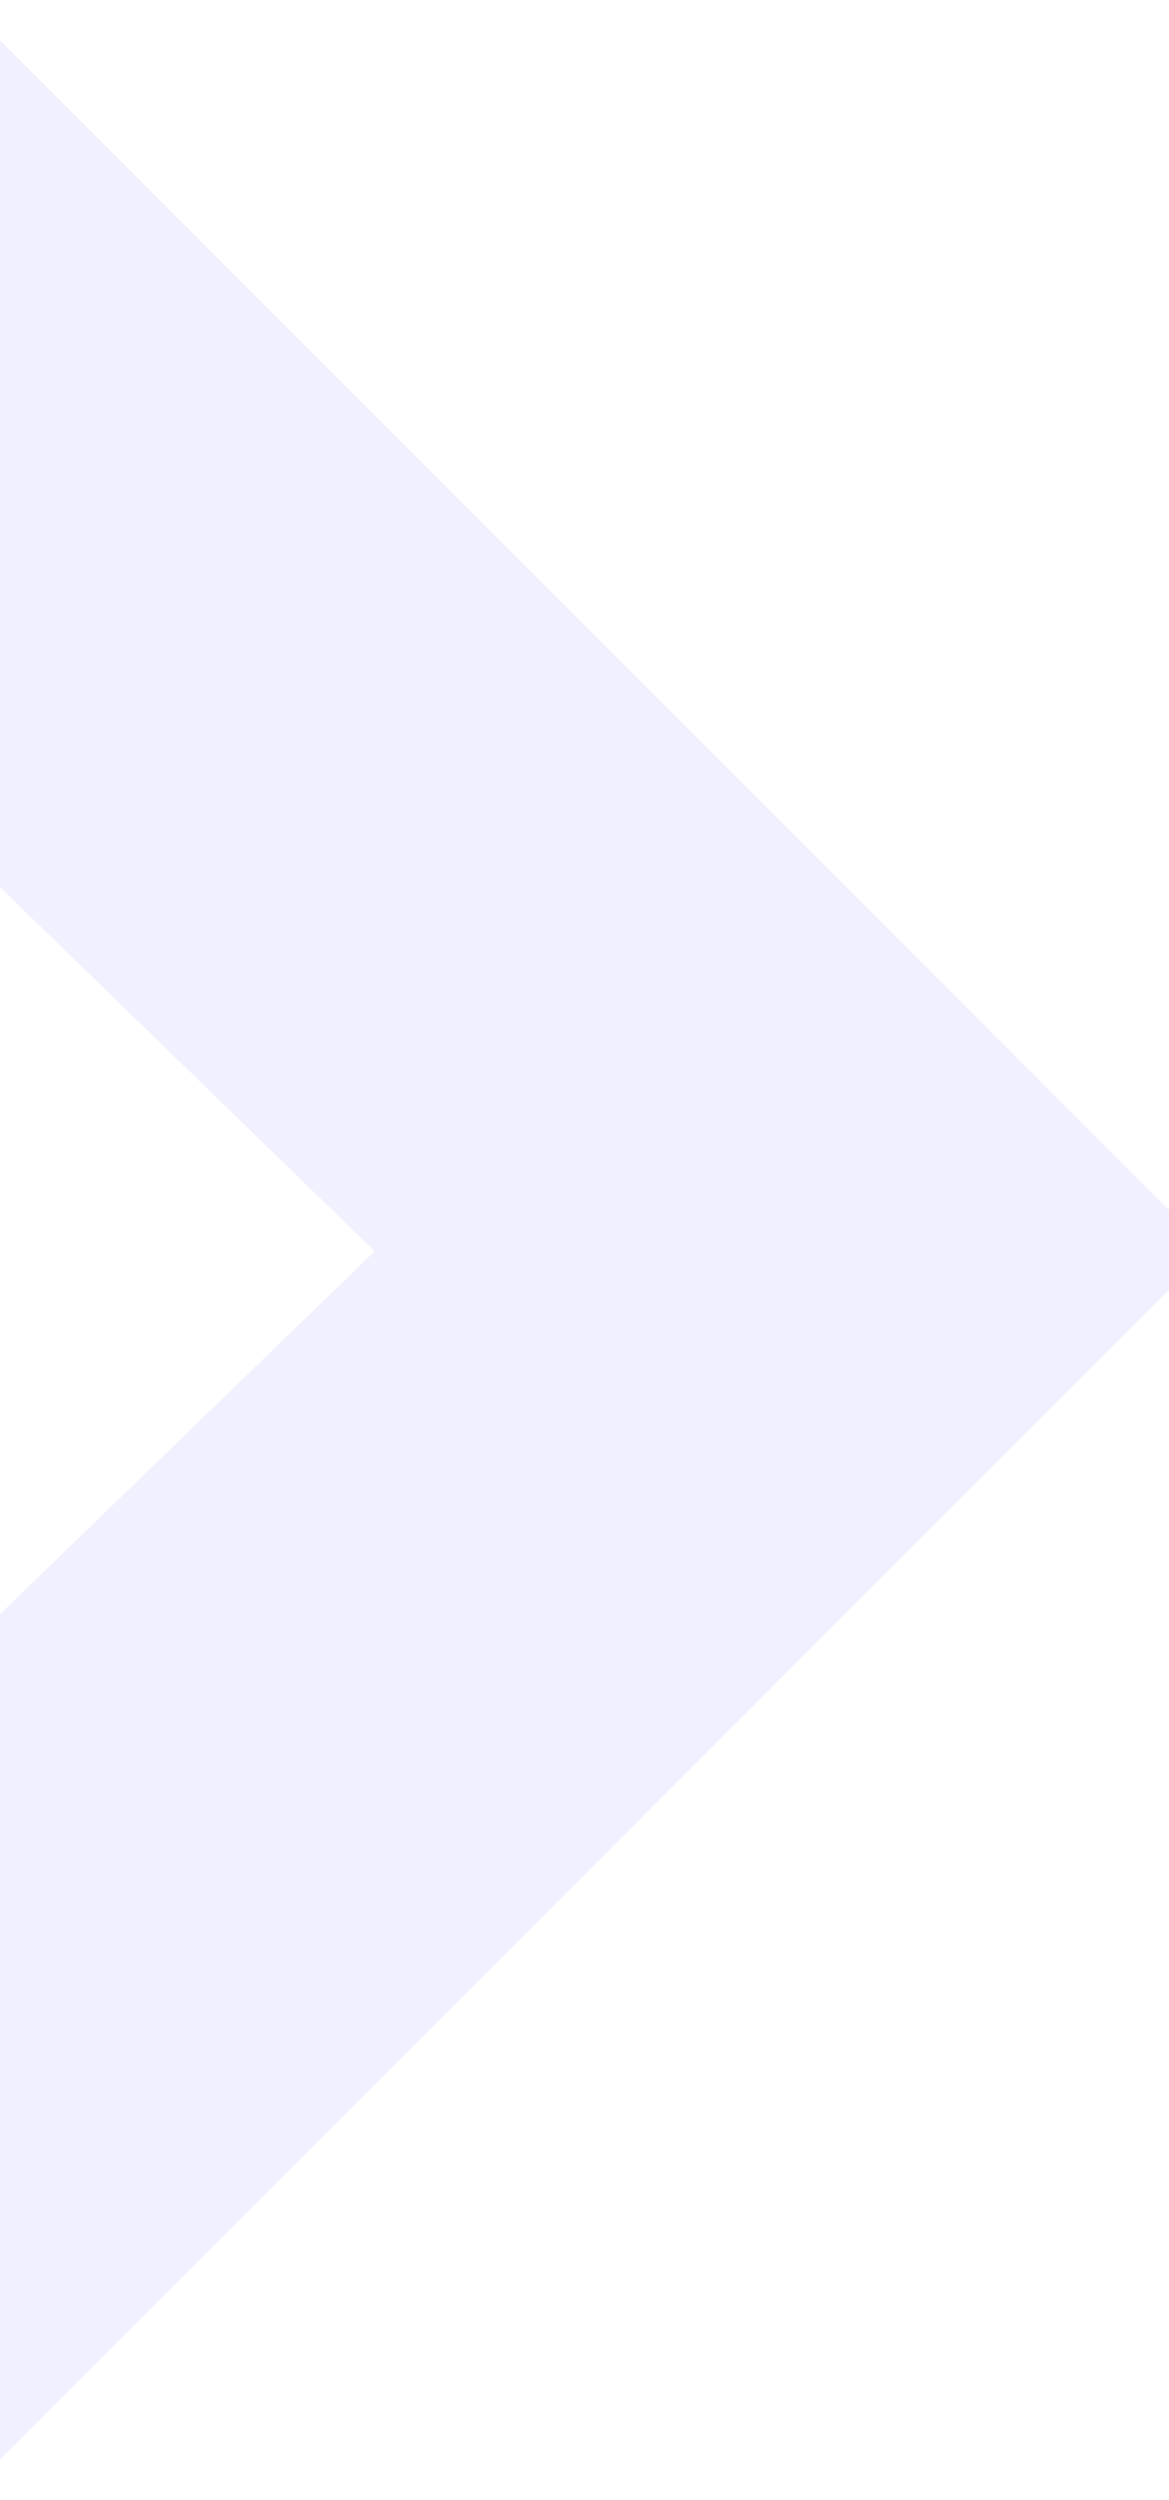 <svg width="290" height="620" viewBox="0 0 290 620" fill="none" xmlns="http://www.w3.org/2000/svg">
<path opacity="0.07" d="M92.95 310.321L-113 110.279V102.585L-10.025 0L290 300.062V319.938L-10.025 620L-113 517.415V509.721L92.95 310.321Z" fill="#231FFF"/>
</svg>

